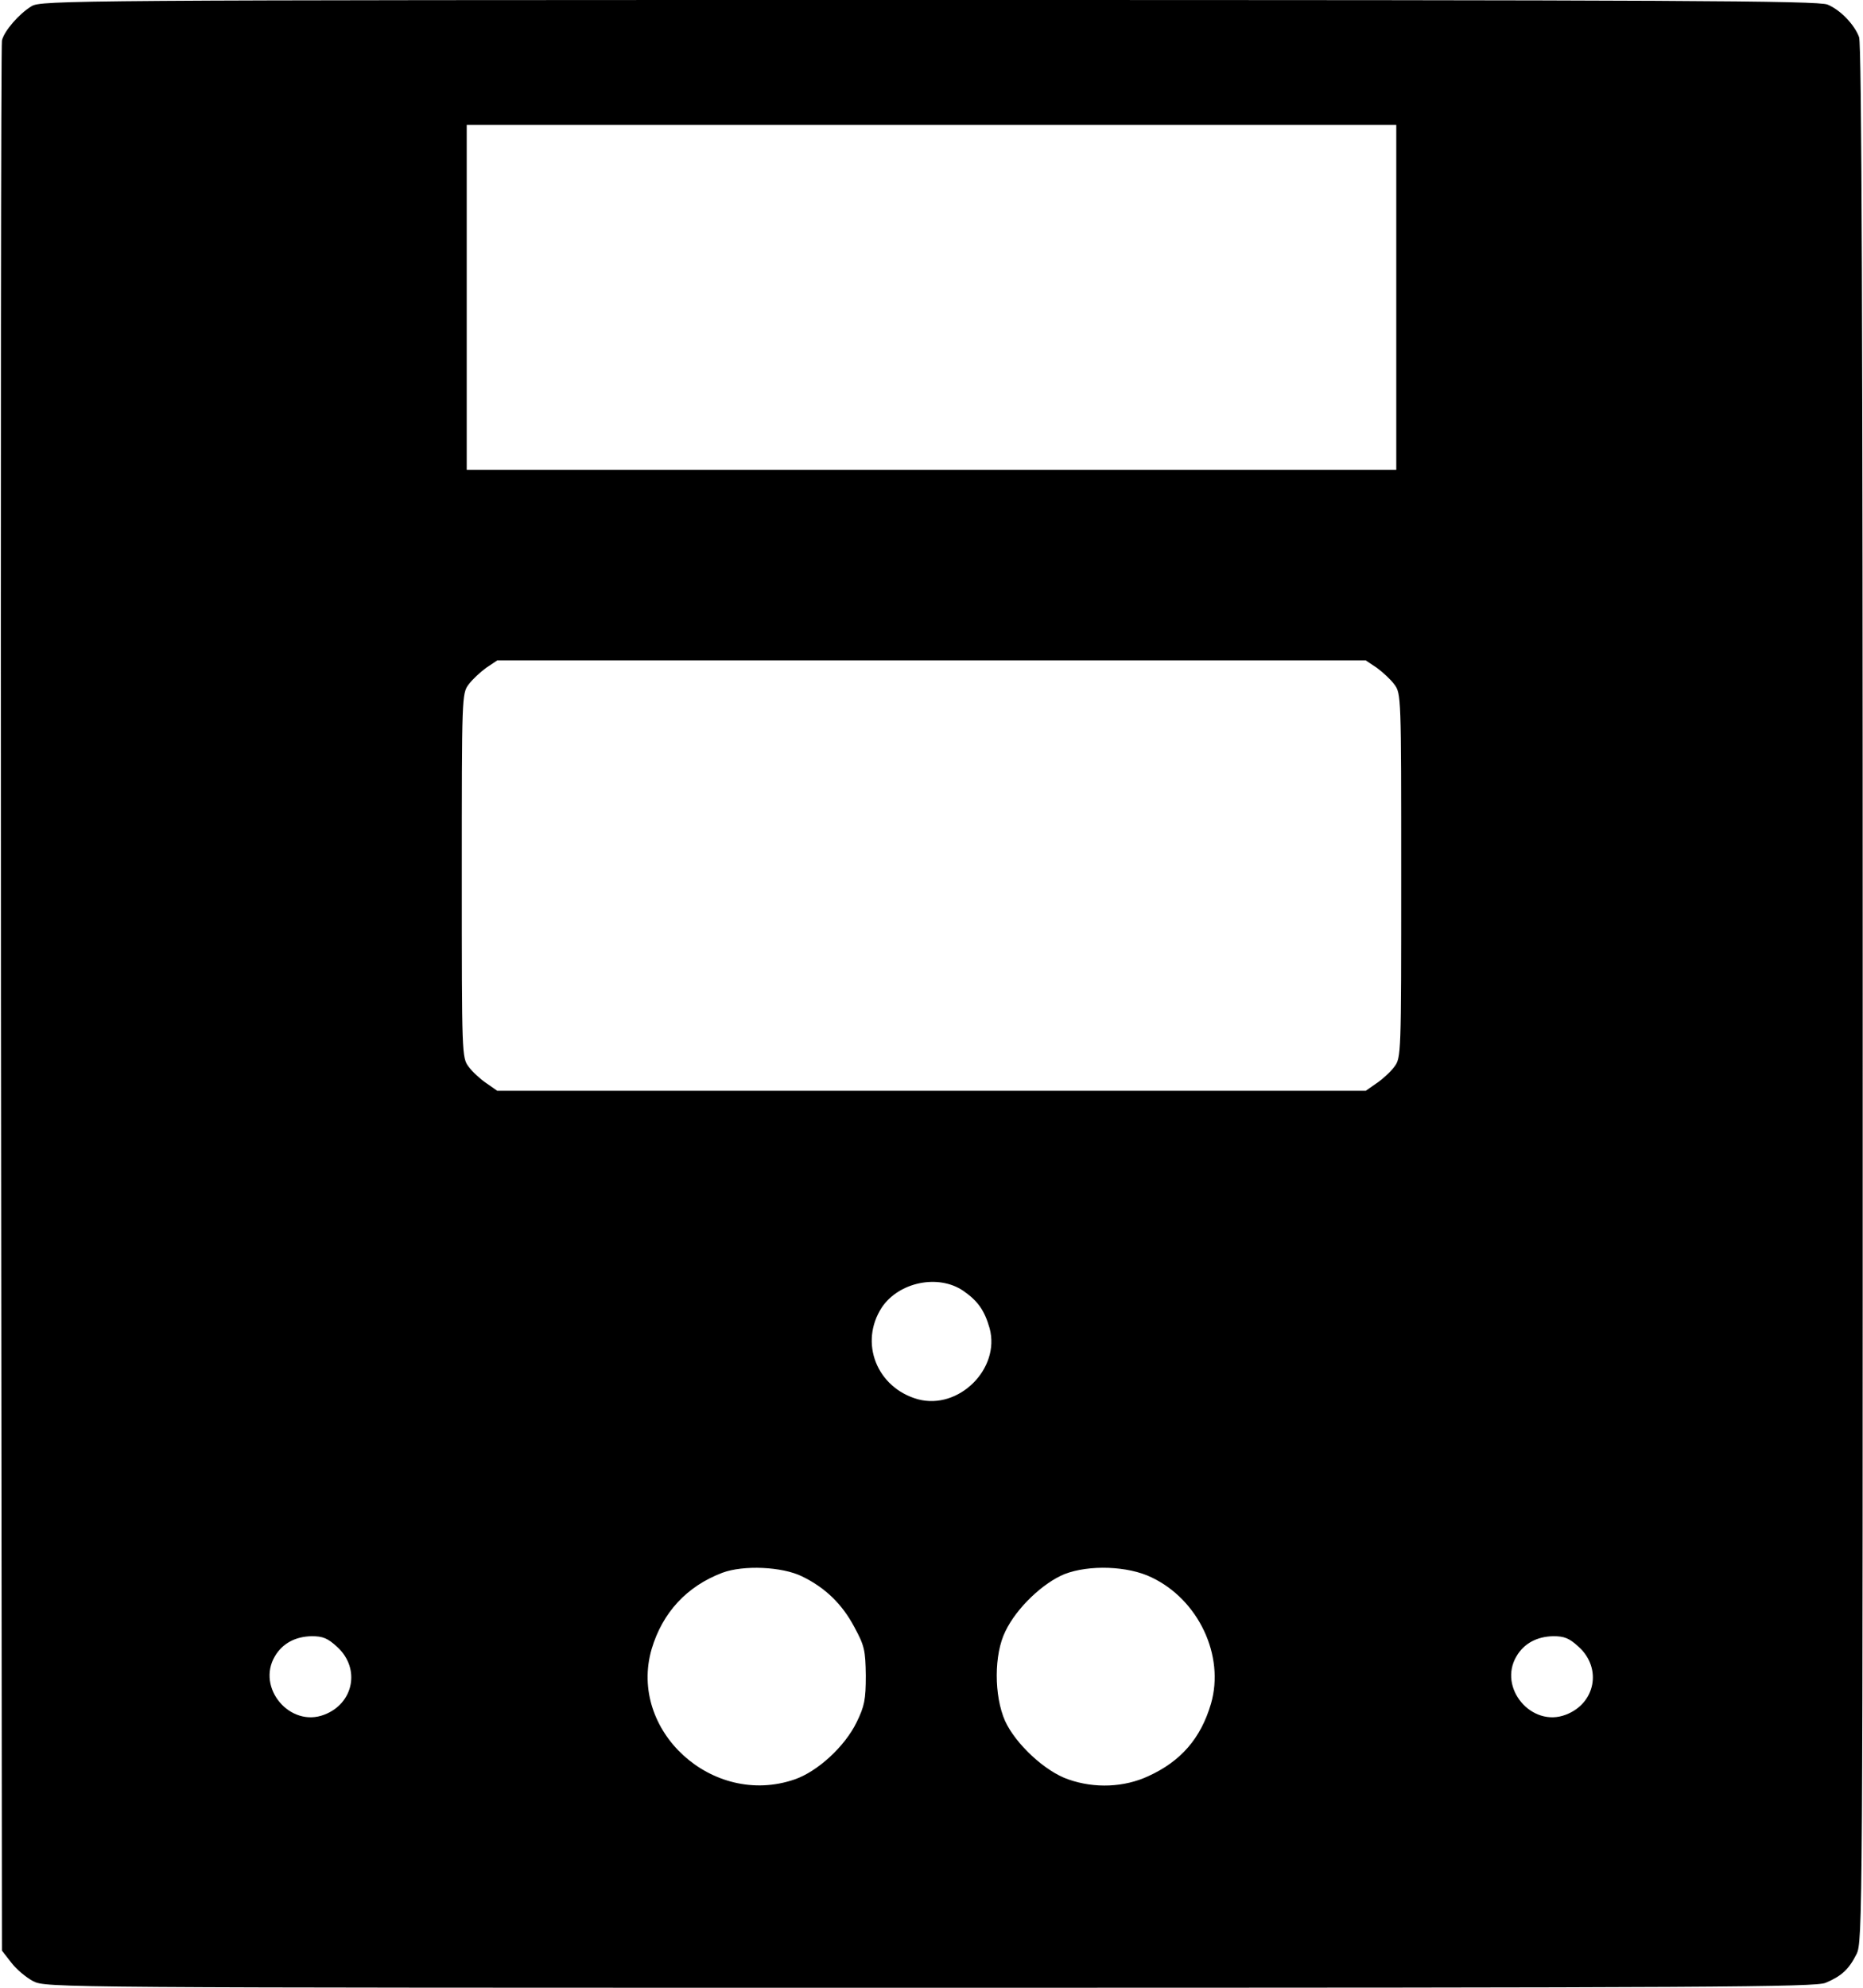 <?xml version="1.0" encoding="UTF-8" standalone="yes"?>
<svg version="1.0" xmlns="http://www.w3.org/2000/svg" width="150mm" height="160mm" viewBox="0 0 567 605" preserveAspectRatio="xMidYMid meet">
  <g transform="translate(0,605) scale(0.1,-0.1)" fill="#000000" stroke="none">
    <path d="M95 6031 c-38 -23 -83 -75 -90 -104 -3 -12 -4 -1325 -3 -2918 l3
-2896 28 -36 c16 -21 46 -46 67 -57 39 -20 63 -20 2730 -20 2399 0 2695 2
2727 15 48 20 71 41 94 87 19 36 19 111 19 2922 0 2014 -3 2893 -11 2913 -14
38 -57 83 -96 99 -27 12 -462 14 -2735 14 -2615 0 -2704 -1 -2733 -19z m4155
-886 l0 -525 -1415 0 -1415 0 0 525 0 525 1415 0 1415 0 0 -525z m-60 -1127
c18 -13 43 -36 54 -51 21 -28 21 -36 21 -582 0 -546 0 -554 -21 -582 -11 -15
-36 -38 -54 -50 l-33 -23 -1322 0 -1322 0 -33 23 c-18 12 -43 35 -54 50 -21
28 -21 36 -21 582 0 546 0 554 21 582 11 15 36 38 54 51 l33 22 1322 0 1322 0
33 -22z m-1258 -1897 c45 -31 65 -61 80 -114 33 -123 -94 -249 -218 -216 -126
35 -180 173 -110 280 52 77 172 102 248 50z m-491 -869 c70 -34 122 -84 159
-154 31 -57 34 -71 35 -148 0 -73 -4 -93 -28 -142 -36 -74 -119 -150 -189
-174 -250 -86 -507 149 -435 397 33 111 107 191 215 232 64 24 182 19 243 -11z
m1064 -3 c143 -68 223 -238 181 -384 -31 -106 -92 -176 -191 -221 -73 -34
-163 -38 -243 -10 -71 24 -161 108 -193 178 -34 77 -34 203 1 273 34 71 114
147 180 174 75 29 193 25 265 -10z m-2479 -212 c71 -65 50 -172 -40 -206 -104
-40 -207 82 -150 178 23 39 62 60 112 61 34 0 49 -6 78 -33z m3780 0 c71 -65
50 -172 -40 -206 -104 -40 -207 82 -150 178 23 39 62 60 112 61 34 0 49 -6 78
-33z"/>
  </g>
</svg>
